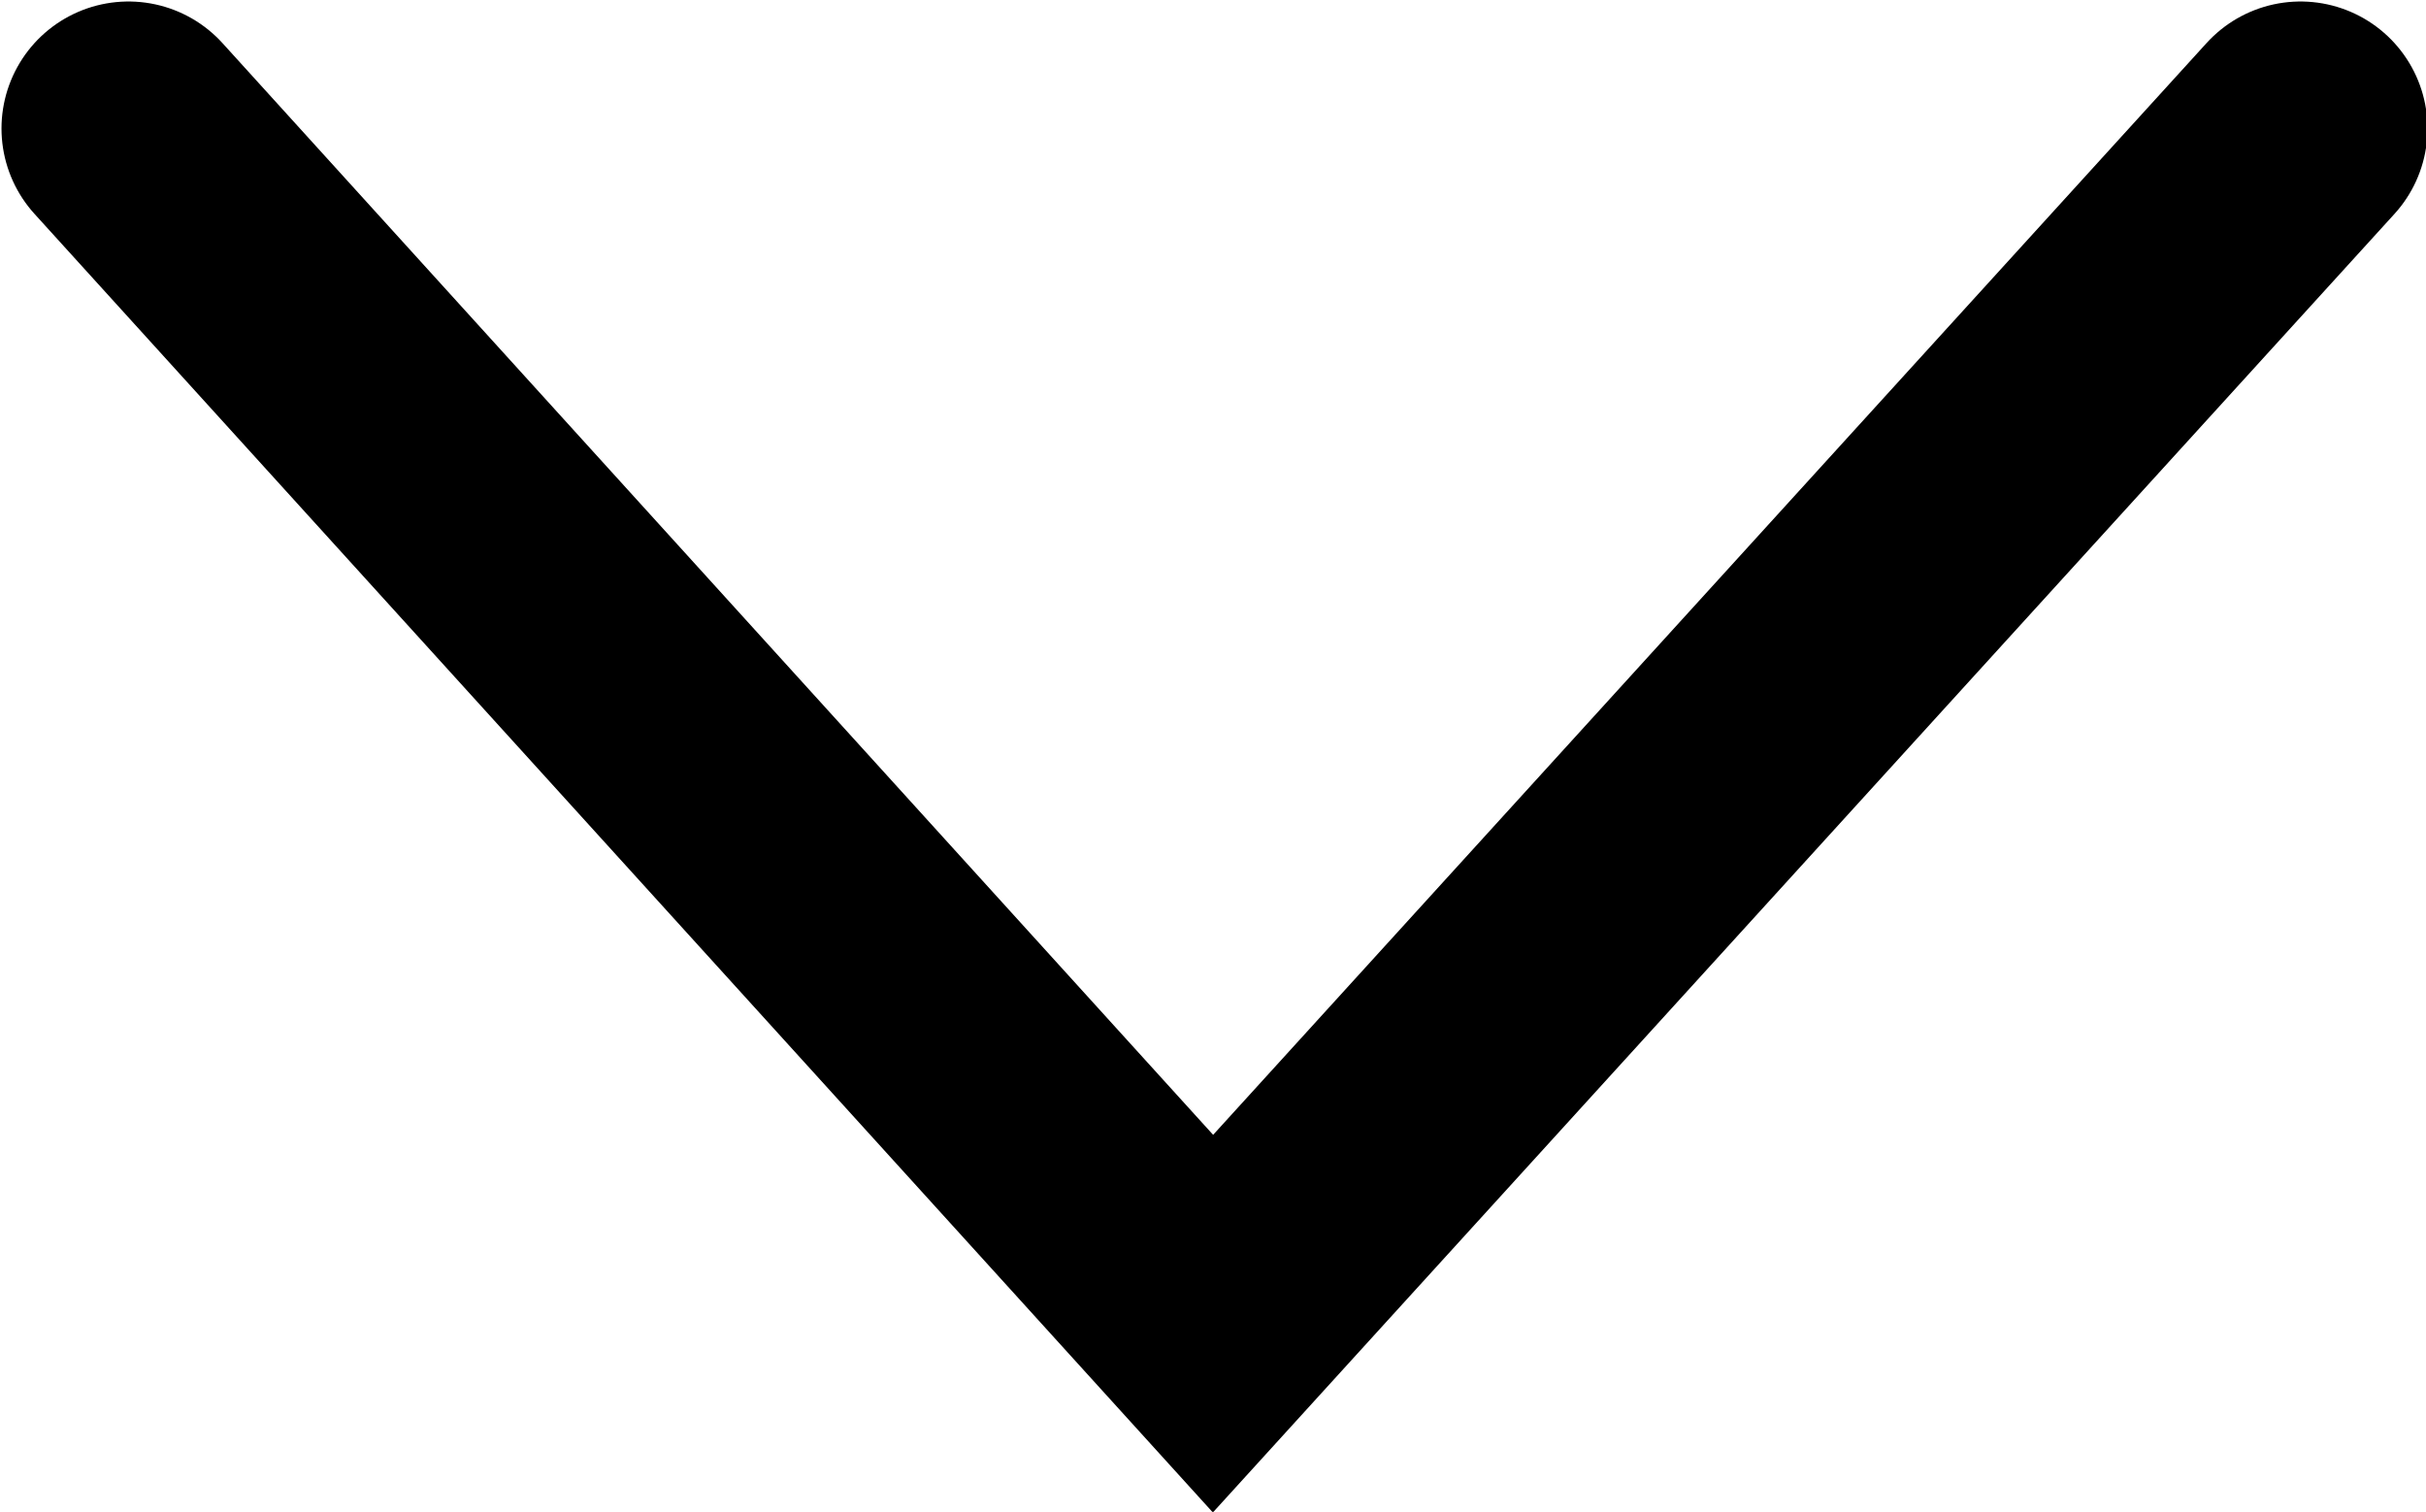 <?xml version="1.0" encoding="UTF-8"?><svg id="_イヤー_2" xmlns="http://www.w3.org/2000/svg" width="8.12" height="5.06" viewBox="0 0 8.12 5.06"><g id="layout"><polyline points=".43 .43 4.06 4.43 7.7 .43" style="fill:none; stroke:#000; stroke-linecap:round; stroke-miterlimit:10; stroke-width:.85px;"/></g></svg>